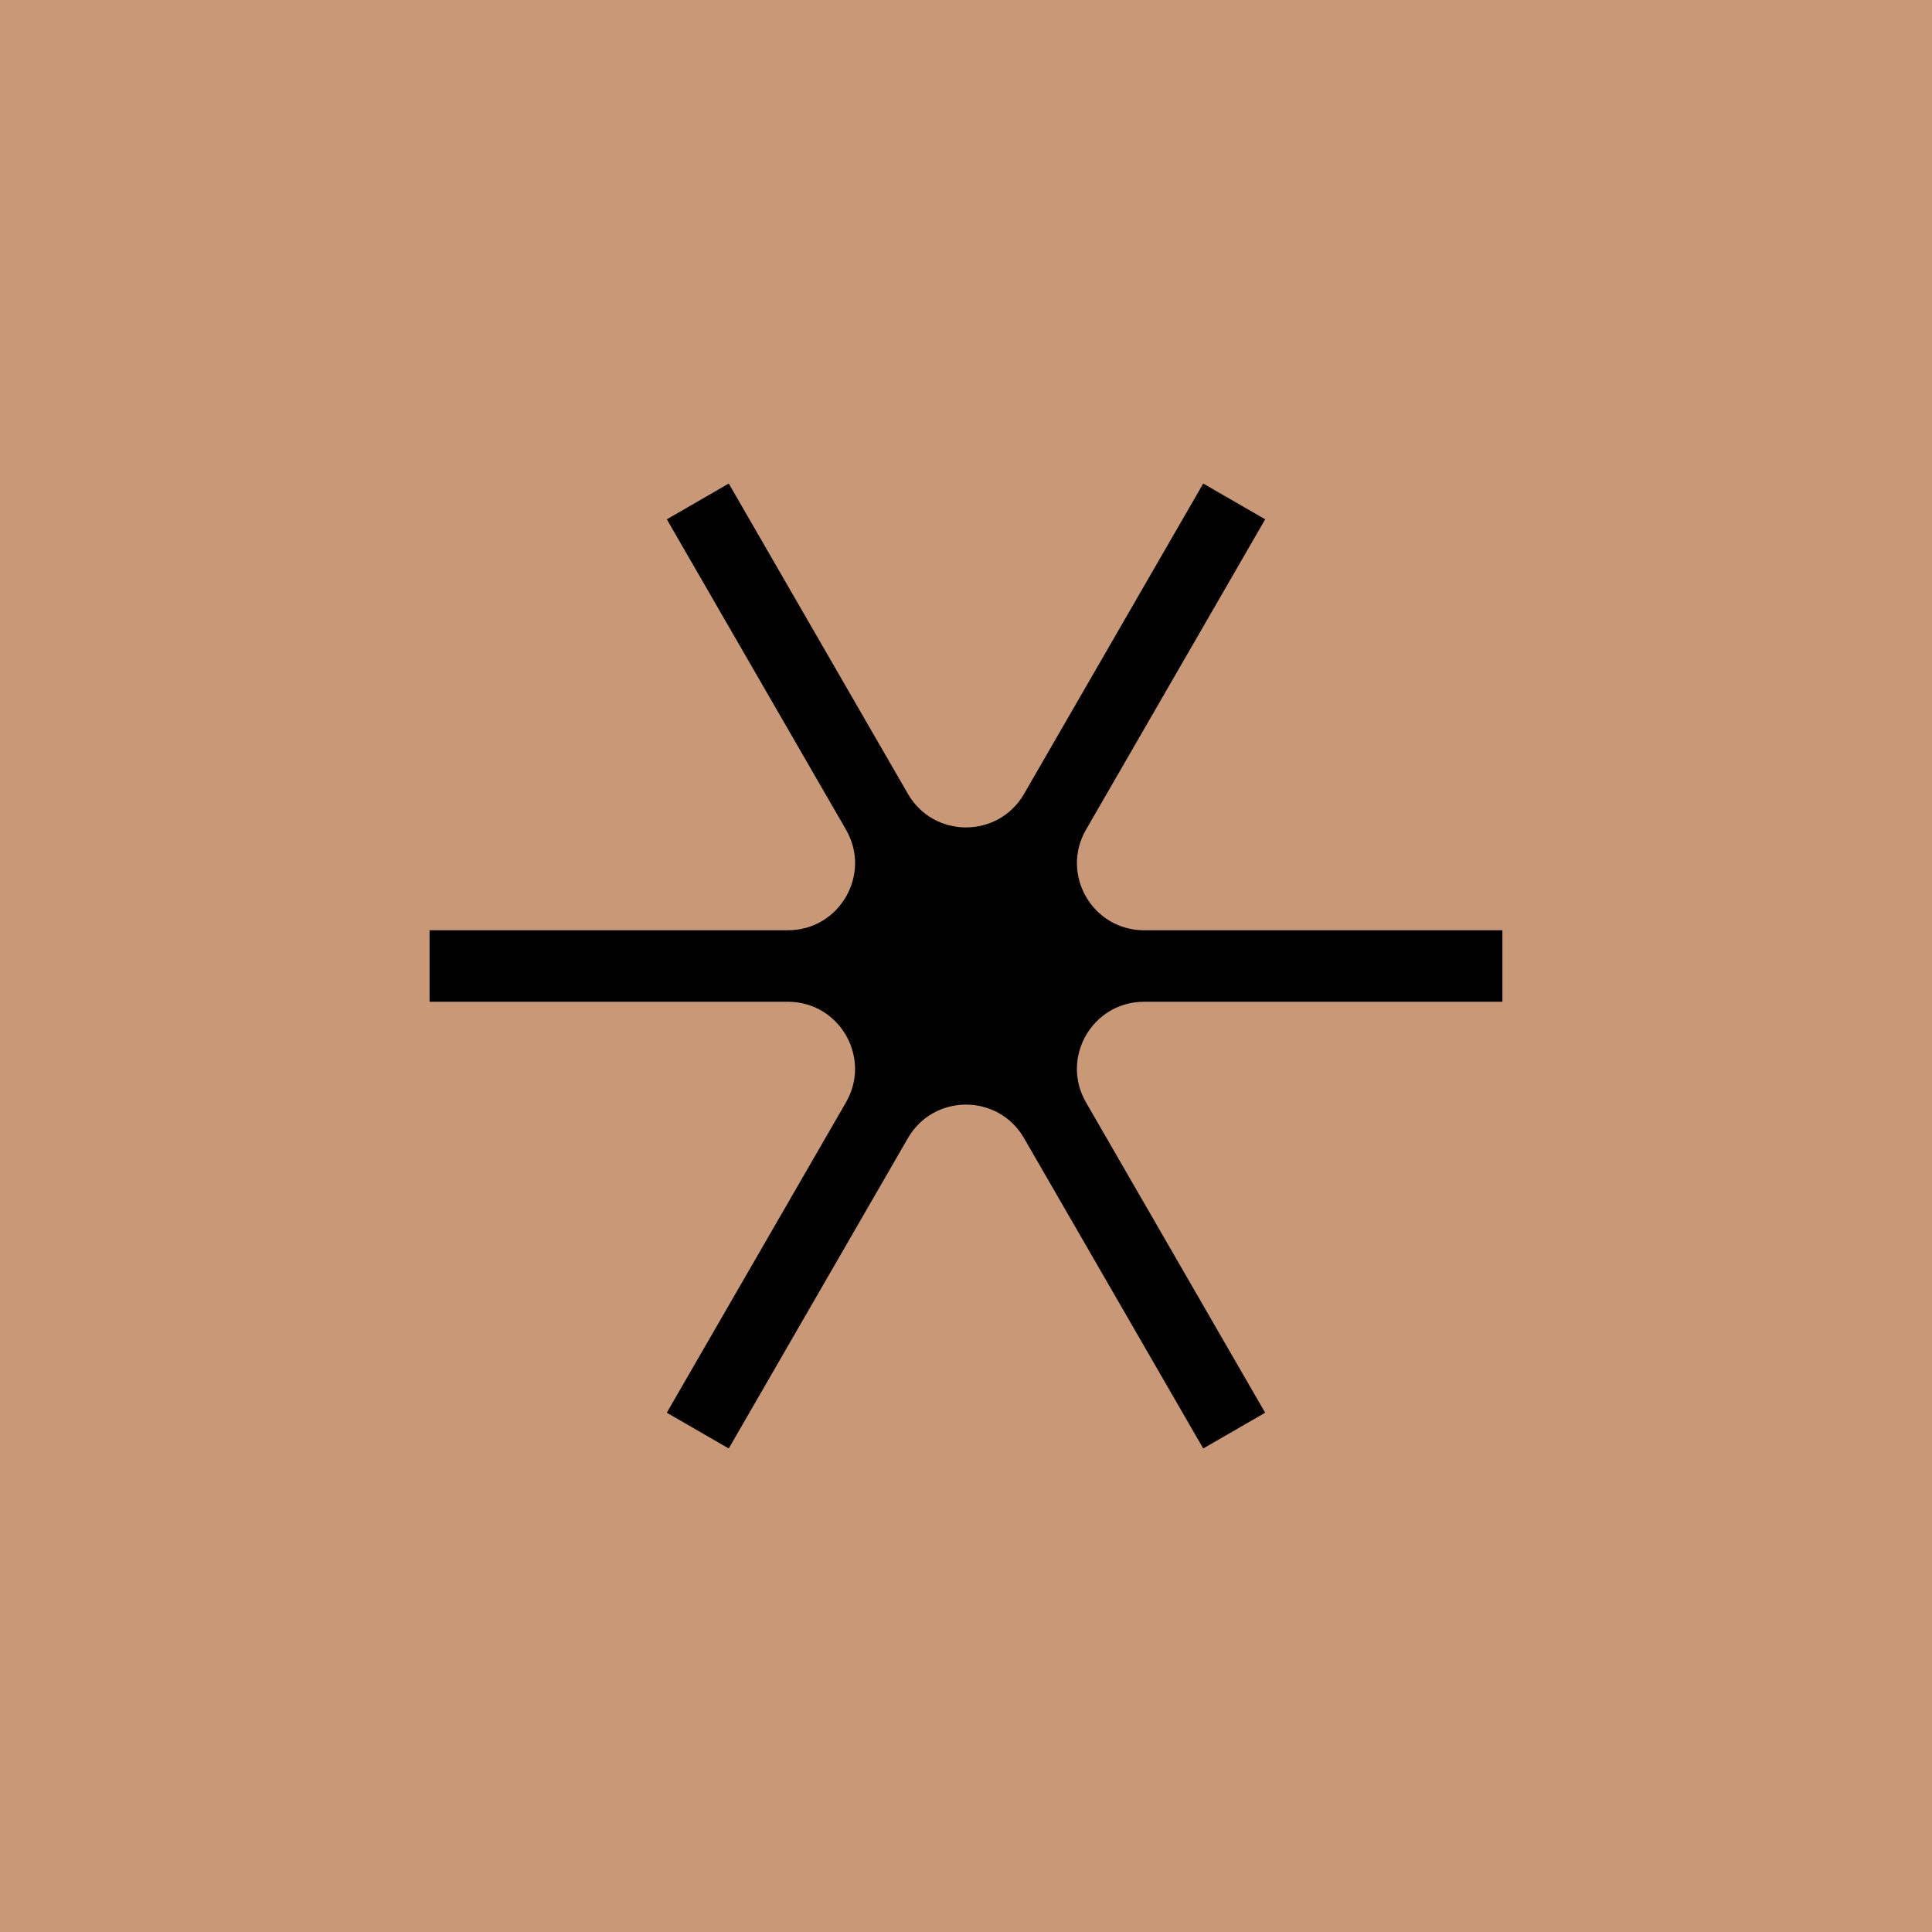 <svg xmlns="http://www.w3.org/2000/svg" width="120" height="120" fill="none"><path fill="#C99877" d="M0 0h120v120H0z"/><g clip-path="url(#a)"><path fill="#000" d="M93.32 57.78H71.061c-3.206 0-5.21-3.471-3.607-6.248l11.129-19.276-3.849-2.222L63.607 49.31c-1.604 2.776-5.612 2.776-7.214 0L45.264 30.034l-3.847 2.222 11.13 19.276c1.603 2.777-.402 6.248-3.608 6.248H26.681v4.442h22.257c3.206 0 5.21 3.471 3.607 6.248L41.416 87.746l3.847 2.221 11.129-19.275c1.603-2.776 5.611-2.776 7.213 0l11.129 19.275 3.847-2.22L67.452 68.47c-1.603-2.777.401-6.248 3.607-6.248h22.257V57.78h.003Z"/></g><defs><clipPath id="a"><path fill="#fff" d="M26.68 30.034h66.64v59.932H26.68z"/></clipPath></defs></svg>